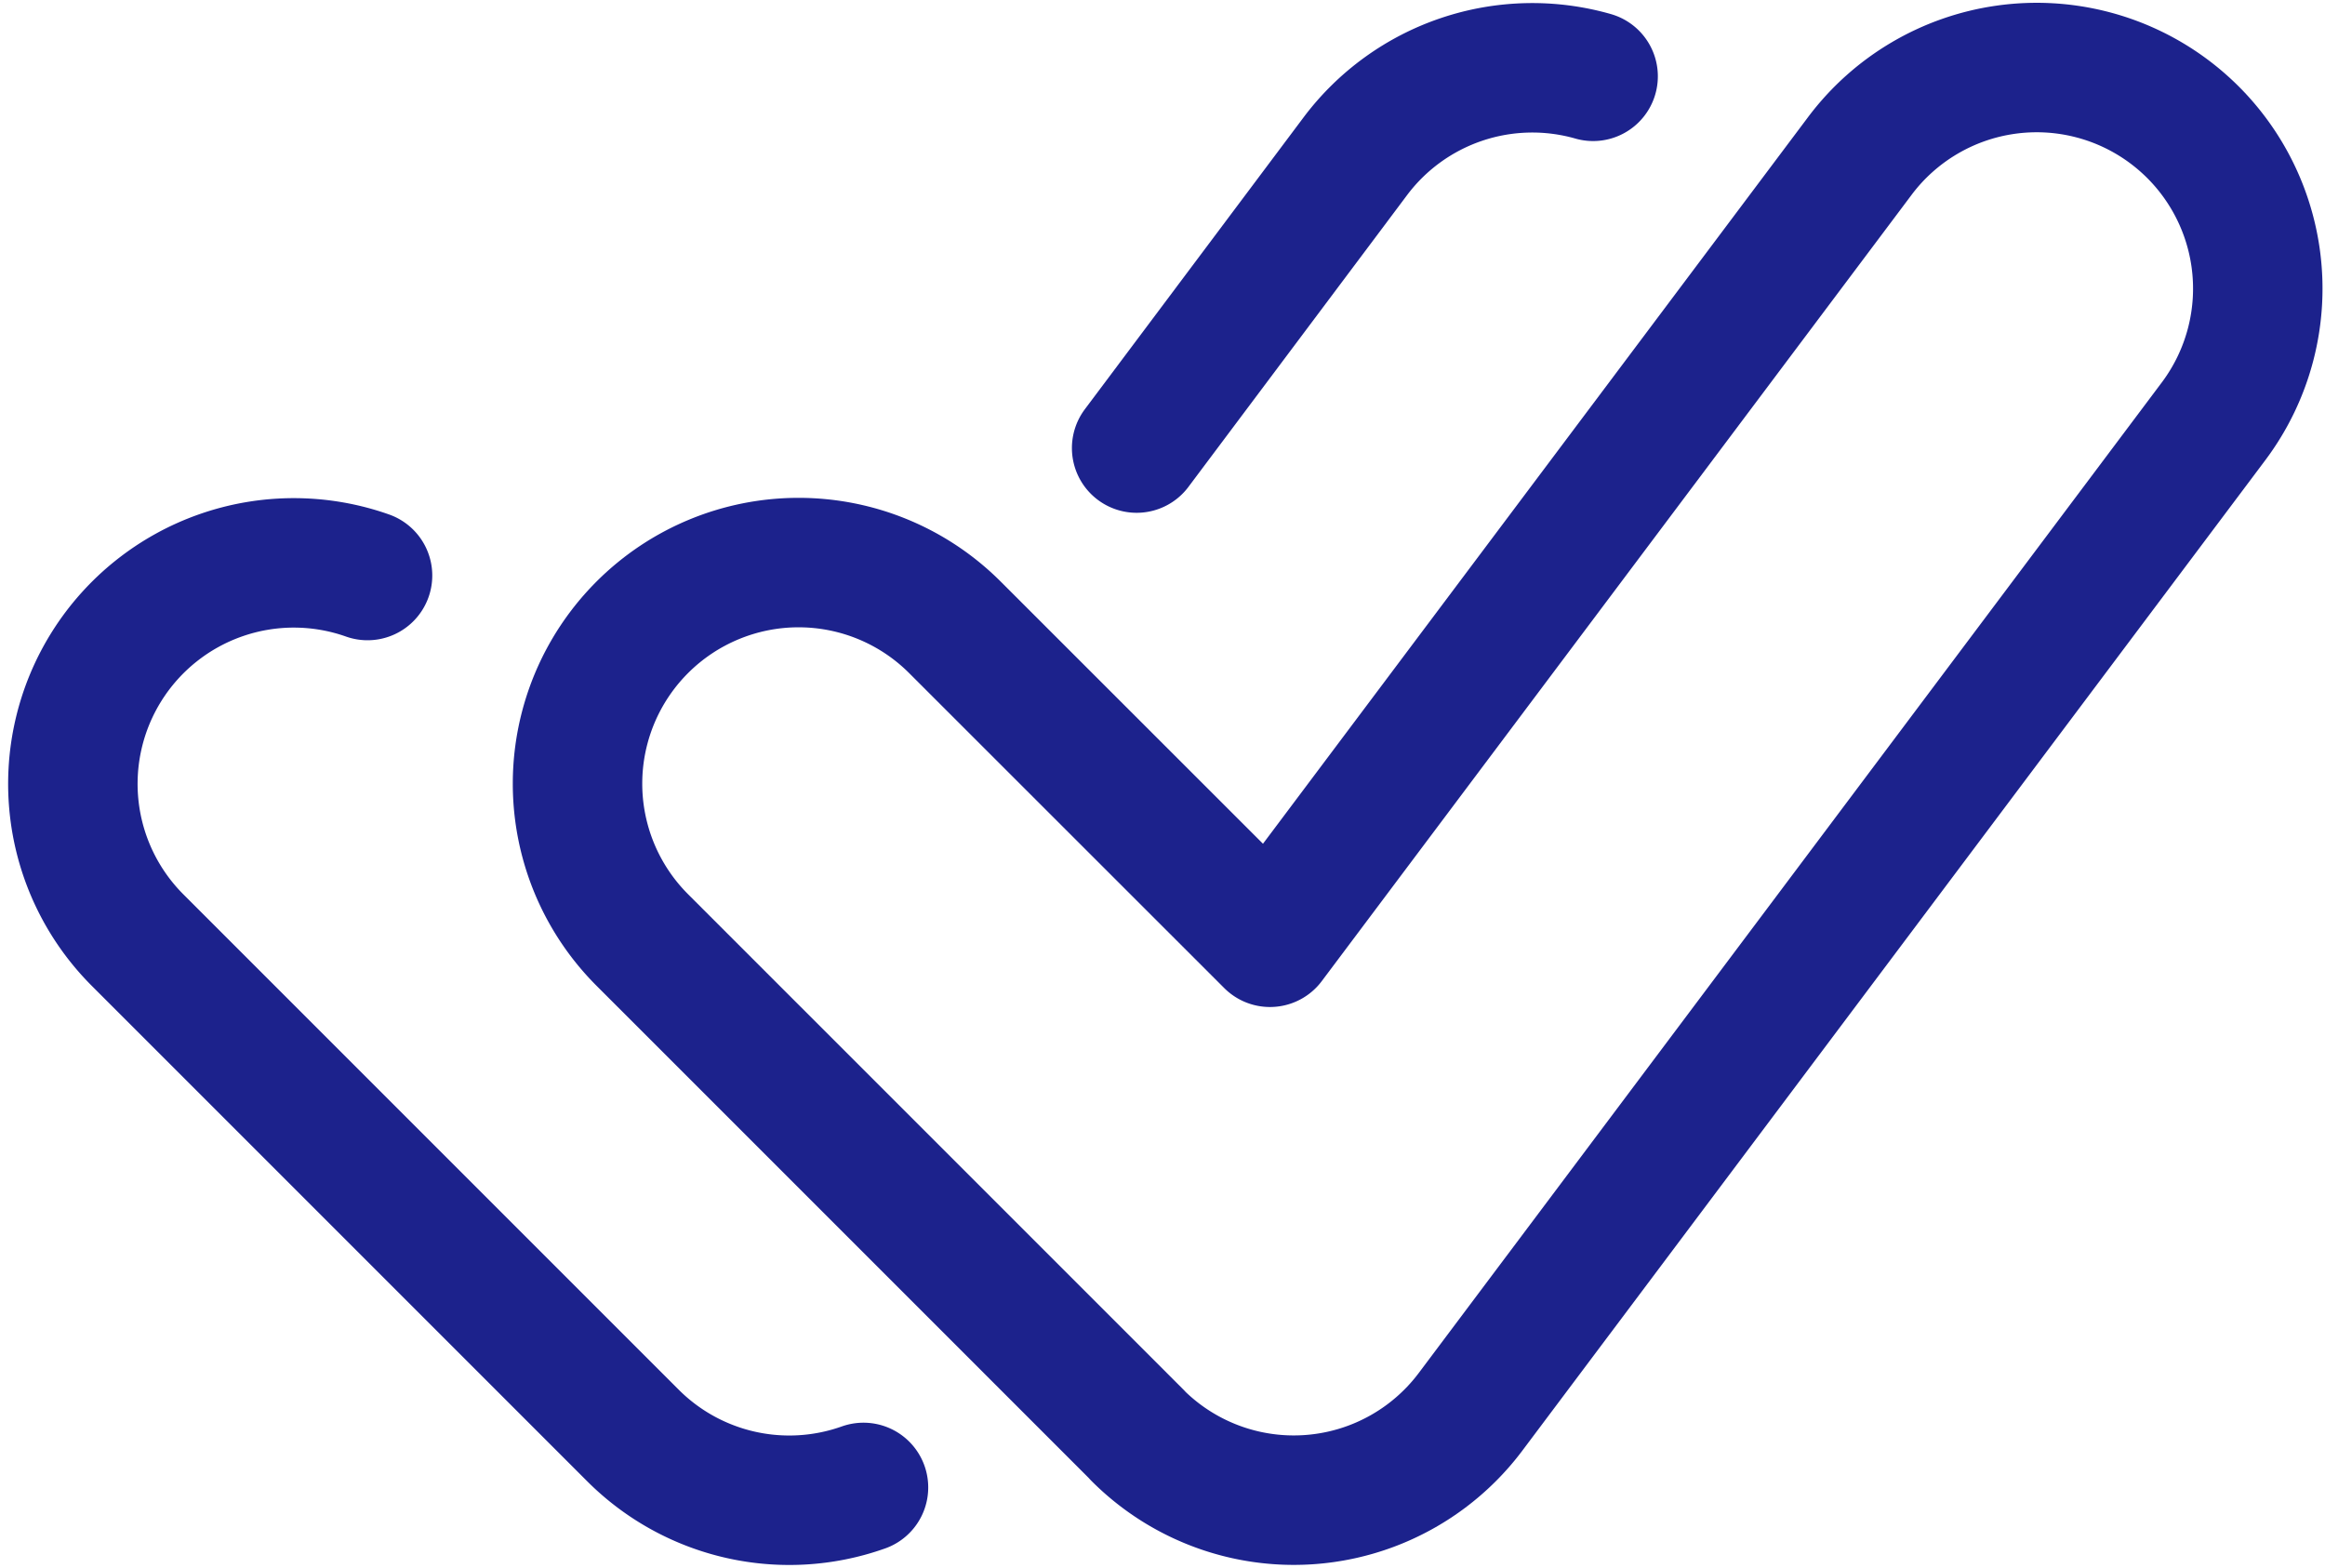 <svg xmlns="http://www.w3.org/2000/svg" width="35.919" height="24.221" viewBox="0 0 35.919 24.221">
  <g id="Interface-Essential_Form-Validation_cursor-choose-1" data-name="Interface-Essential / Form-Validation / cursor-choose-1" transform="translate(-254.626 -4386.578)">
    <g id="Group_396" data-name="Group 396" transform="translate(255.754 4387.621)">
      <g id="cursor-choose-1">
        <path id="Shape_1767" data-name="Shape 1767" d="M269.6,4408.748l-7.649-7.649a3.415,3.415,0,1,1,4.831-4.829l4.867,4.865,9.113-12.148a3.415,3.415,0,0,1,5.464,4.1l-11.477,15.3a3.414,3.414,0,0,1-5.149.364Z" transform="translate(-253.157 -4387.621)" fill="none" stroke="#1c228c" stroke-linejoin="round" stroke-width="2"/>
        <path id="Shape_1768" data-name="Shape 1768" d="M266.71,4393.5l3.379-4.509a3.419,3.419,0,0,1,3.673-1.234" transform="translate(-250.278 -4387.621)" fill="none" stroke="#1c228c" stroke-linecap="round" stroke-linejoin="round" stroke-width="2"/>
        <path id="Shape_1769" data-name="Shape 1769" d="M267.966,4407.007a3.416,3.416,0,0,1-3.559-.8l-7.649-7.649a3.414,3.414,0,0,1,3.546-5.639" transform="translate(-255.754 -4385.071)" fill="none" stroke="#1c228c" stroke-linecap="round" stroke-linejoin="round" stroke-width="2"/>
      </g>
    </g>
  </g>
</svg>
